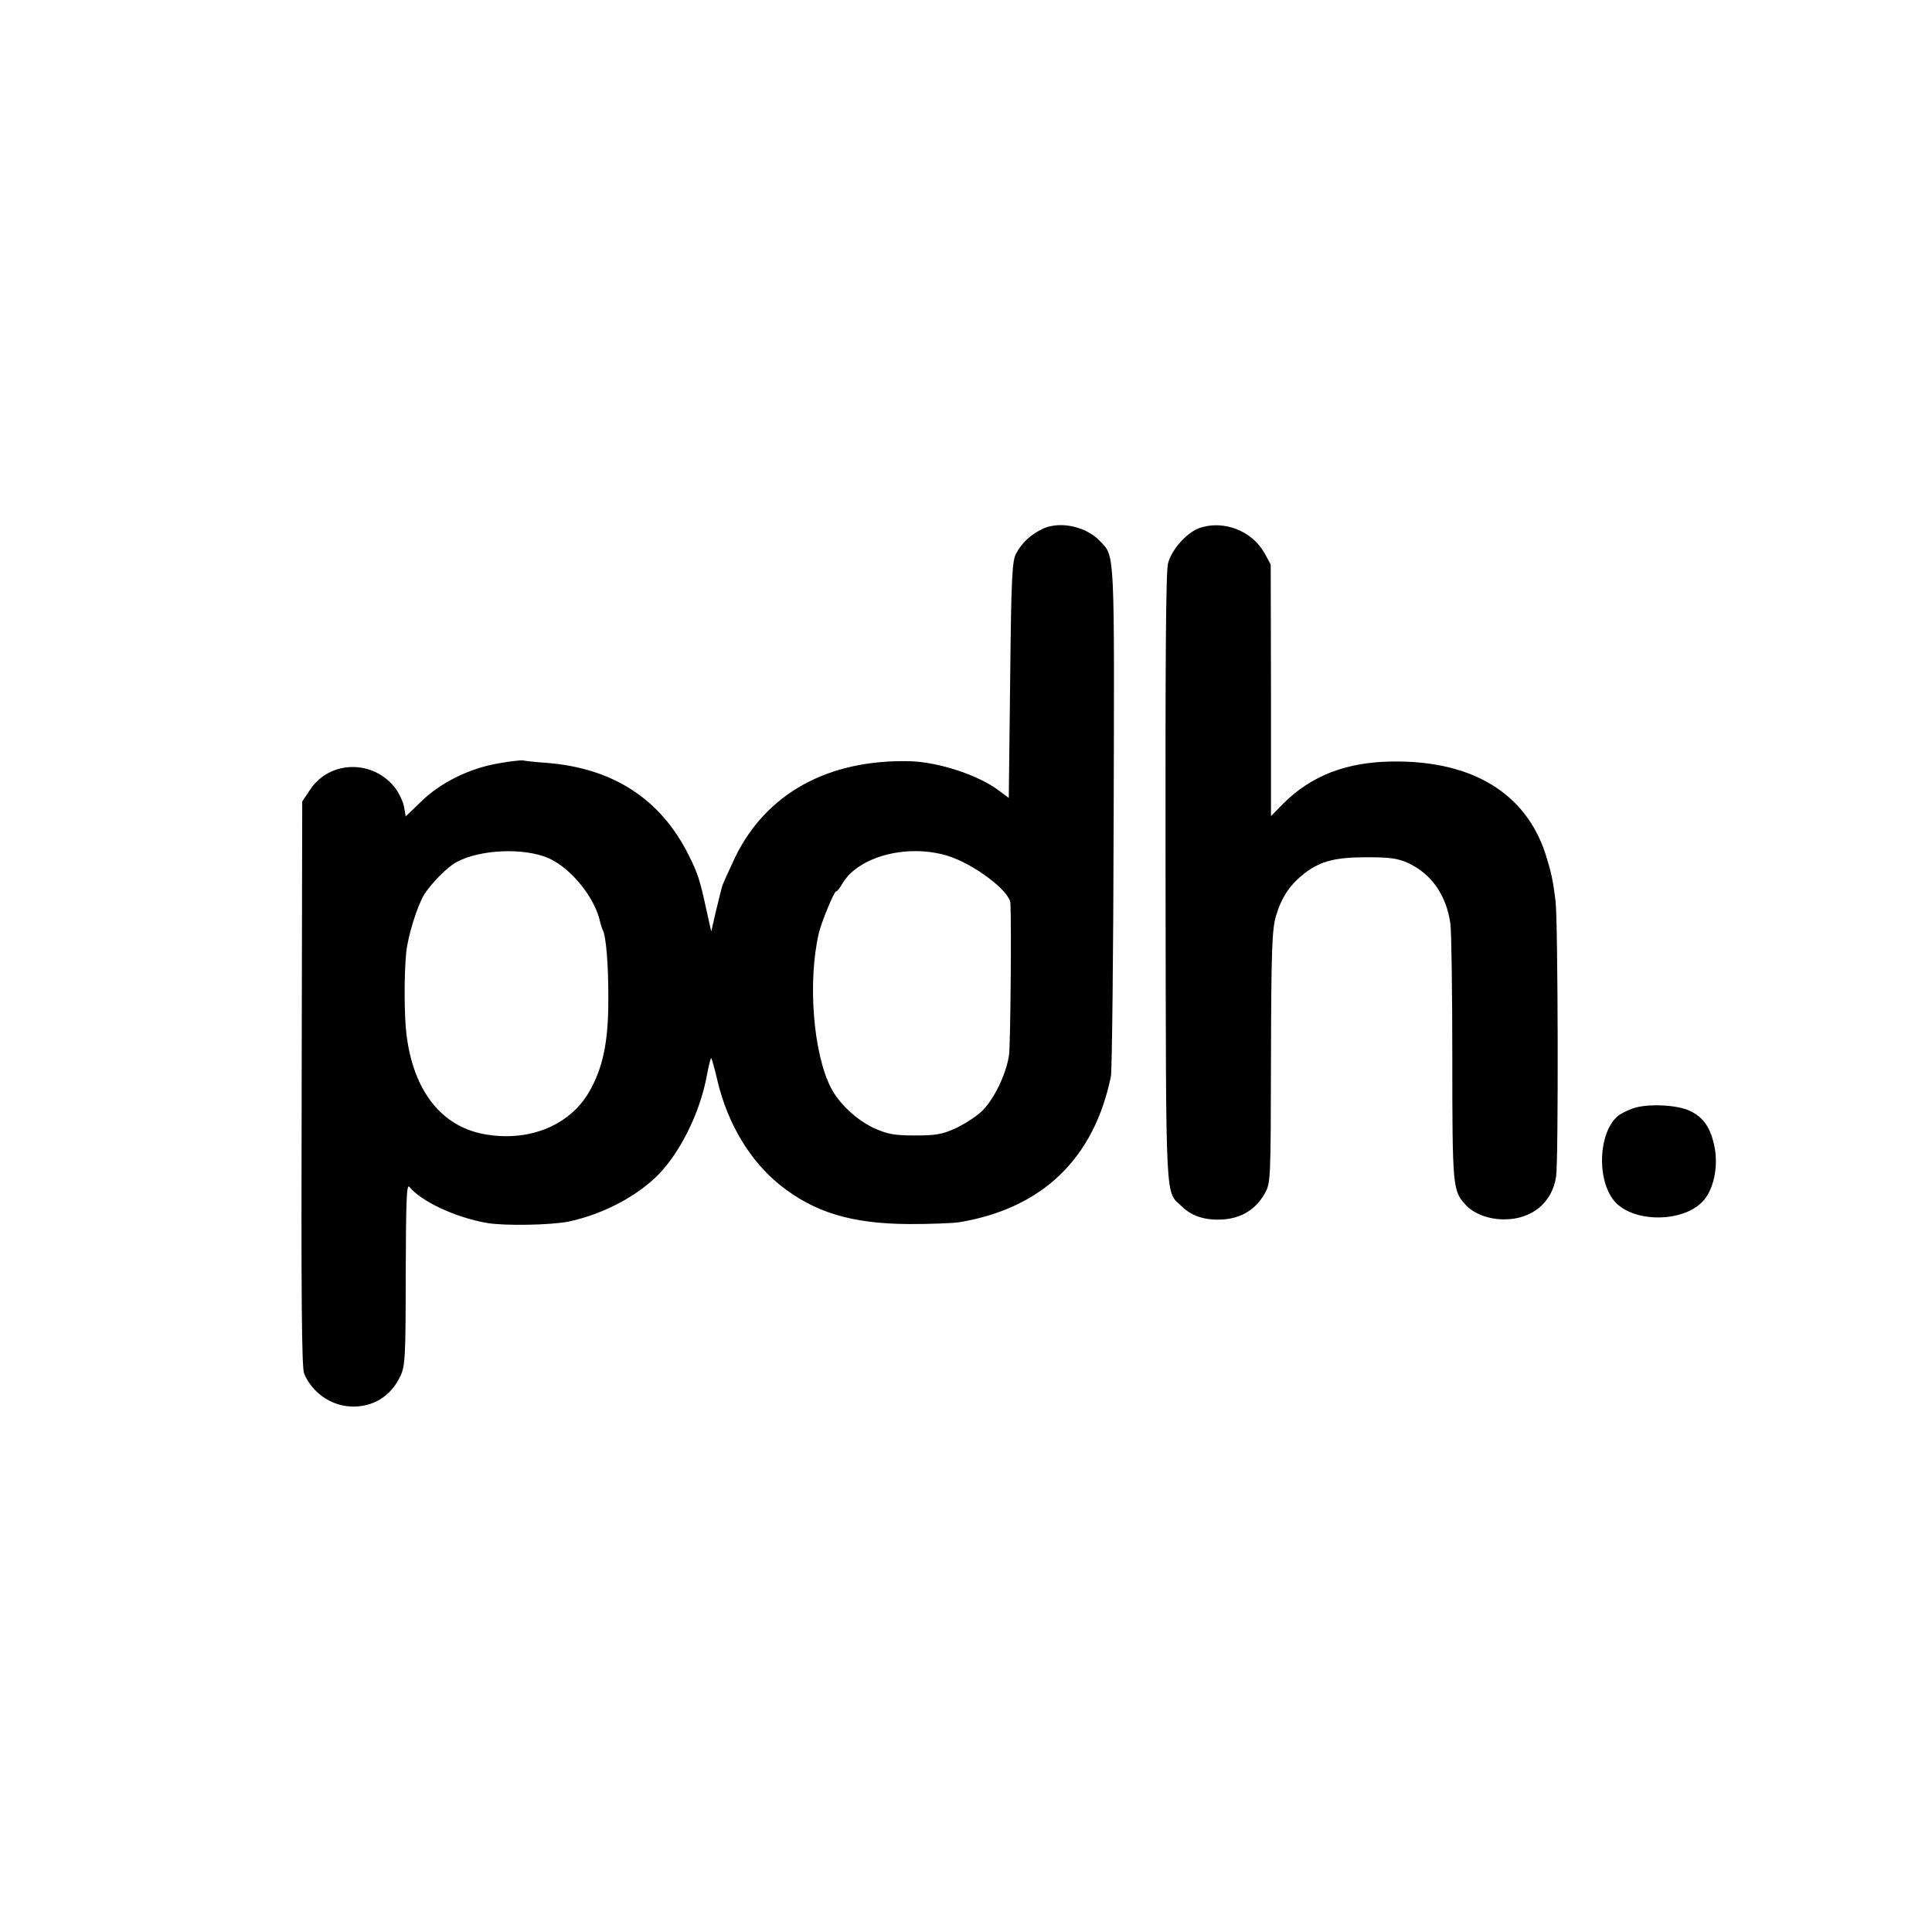 <?xml version="1.0" standalone="no"?>
<!DOCTYPE svg PUBLIC "-//W3C//DTD SVG 20010904//EN"
 "http://www.w3.org/TR/2001/REC-SVG-20010904/DTD/svg10.dtd">
<svg version="1.0" xmlns="http://www.w3.org/2000/svg"
 width="700pt" height="700pt" viewBox="0 0 700 700"
 preserveAspectRatio="xMidYMid meet">
<g transform="translate(0,700) scale(0.1,-0.1)"
fill="#000000" stroke="none">
<path d="M3780 5085 c-43 -20 -77 -50 -98 -90 -15 -26 -18 -85 -22 -458 l-5
-428 -35 26 c-75 57 -219 104 -324 107 -295 7 -519 -116 -632 -347 -24 -51
-47 -101 -49 -111 -3 -10 -12 -50 -22 -89 l-16 -70 -18 80 c-22 103 -31 132
-64 197 -101 203 -274 315 -514 334 -42 3 -81 7 -86 9 -6 1 -47 -3 -90 -11
-105 -18 -210 -70 -280 -139 l-55 -53 -6 34 c-3 18 -17 48 -30 66 -79 107
-240 105 -311 -4 l-28 -42 -2 -1022 c-2 -770 0 -1030 9 -1051 29 -68 95 -115
168 -119 80 -4 147 37 181 111 17 36 19 71 19 370 1 261 3 327 13 315 43 -53
167 -111 281 -131 64 -11 231 -8 296 5 114 24 231 82 312 157 86 80 163 231
189 372 7 37 14 65 16 63 2 -2 13 -40 23 -84 37 -154 117 -287 224 -374 126
-101 261 -142 471 -143 77 0 159 3 183 7 300 51 486 231 547 528 4 19 9 442
10 940 3 973 4 943 -48 998 -50 54 -144 75 -207 47z m-1793 -1194 c83 -37 170
-145 188 -234 2 -9 6 -20 8 -25 13 -20 22 -131 21 -257 0 -152 -20 -246 -70
-332 -71 -122 -220 -182 -381 -152 -155 29 -255 158 -280 359 -9 69 -9 227 -1
301 7 62 40 167 65 208 26 41 85 101 118 118 87 46 243 52 332 14z m1444 9
c96 -29 228 -128 230 -173 4 -93 0 -506 -5 -549 -10 -71 -58 -169 -103 -208
-20 -18 -62 -45 -93 -59 -47 -21 -69 -25 -145 -25 -76 0 -100 5 -149 27 -62
29 -127 89 -156 147 -64 126 -84 385 -43 560 10 41 55 150 62 150 4 0 15 13
24 30 58 97 233 143 378 100z"/>
<path d="M4352 5089 c-48 -14 -106 -77 -120 -130 -8 -31 -10 -357 -9 -1149 2
-1208 -2 -1121 60 -1182 37 -36 88 -51 152 -46 66 6 115 37 147 93 22 40 22
42 23 495 1 391 4 463 18 511 21 70 51 114 105 156 59 44 110 57 227 57 80 0
109 -4 145 -20 86 -39 141 -118 155 -221 4 -28 7 -249 7 -490 0 -460 2 -477
46 -526 30 -34 84 -55 142 -55 101 0 174 61 188 155 9 59 7 929 -2 998 -10 81
-16 106 -37 173 -72 218 -264 335 -548 333 -171 -1 -300 -50 -405 -156 l-41
-42 0 456 -1 456 -23 42 c-44 78 -143 118 -229 92z"/>
<path d="M5916 2984 c-22 -8 -48 -21 -57 -30 -65 -59 -74 -217 -16 -298 65
-91 271 -89 337 4 32 45 45 119 32 185 -14 69 -40 107 -89 130 -48 23 -156 27
-207 9z"/>
</g>
</svg>
